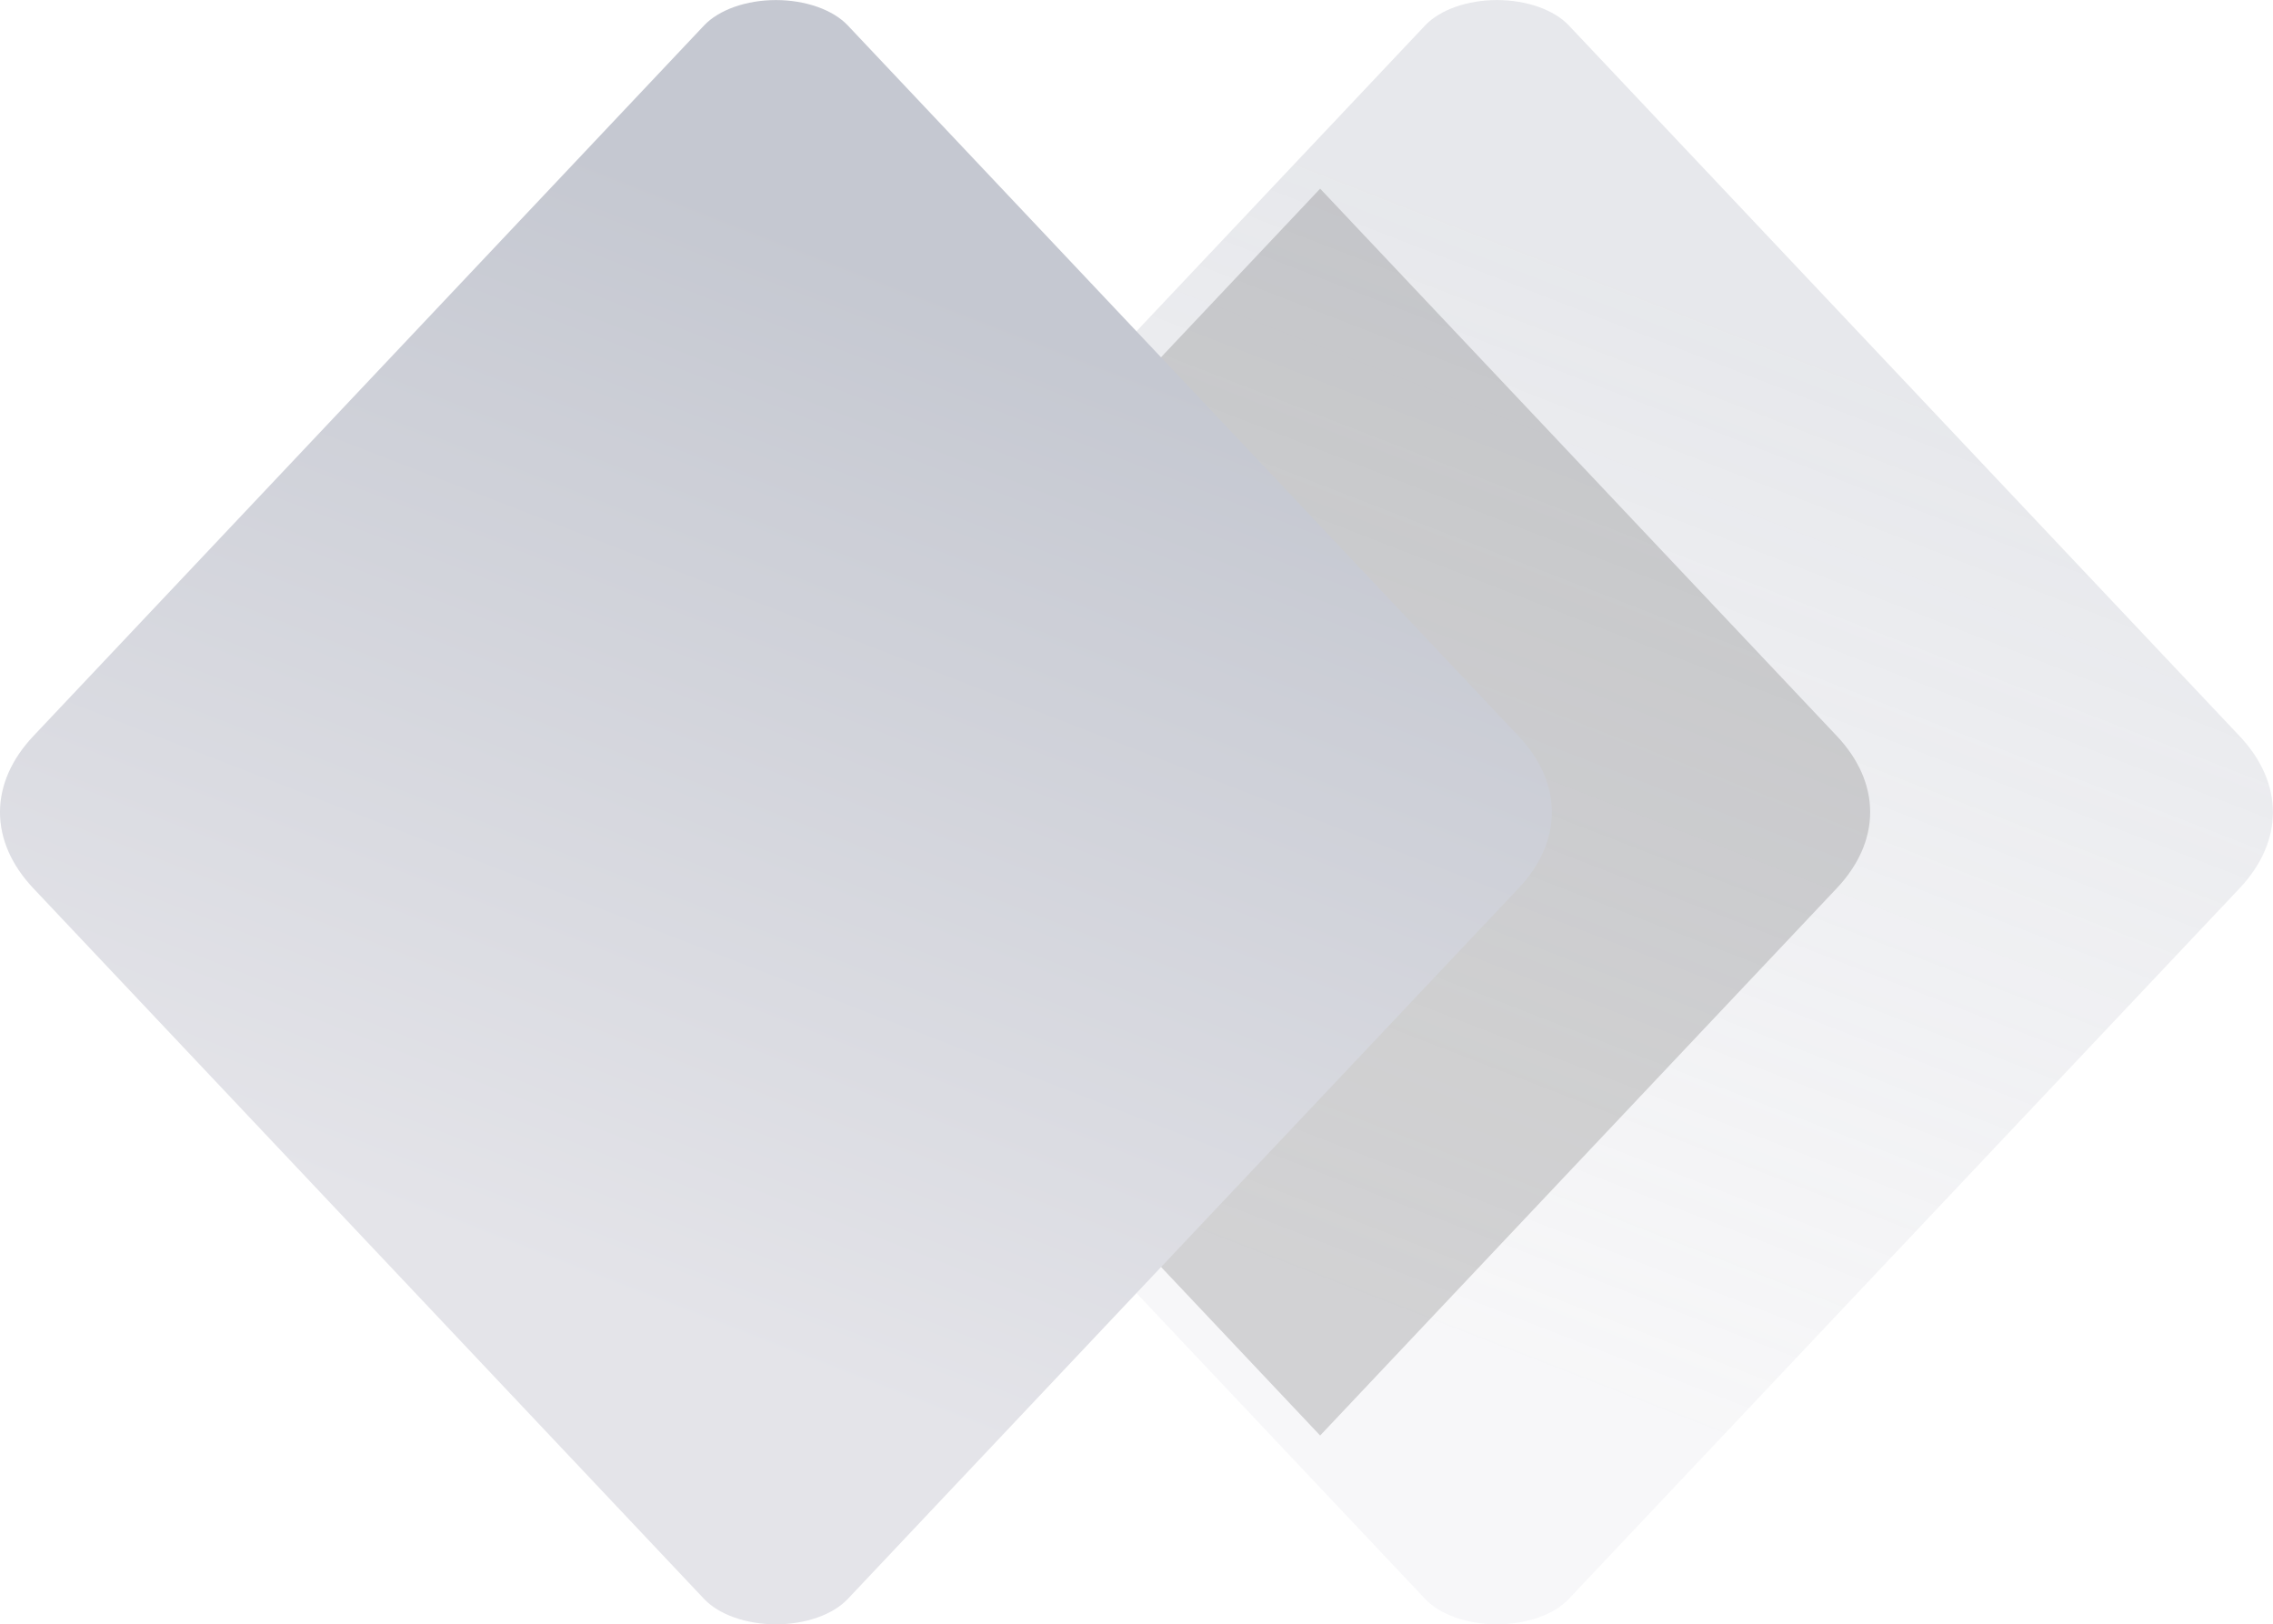 <?xml version="1.0" encoding="UTF-8"?>
<svg fill="none" version="1.1" viewBox="0 0 166.78 119.17" xmlns="http://www.w3.org/2000/svg">
<path d="m115.11 117.31 49.218-52.139c1.602-1.698 2.446-3.623 2.446-5.583 0-1.96-0.844-3.886-2.446-5.583l-49.218-52.139c-0.534-0.566-1.303-1.036-2.228-1.362s-1.974-0.499-3.043-0.499c-1.068 0-2.117 0.172-3.042 0.499-0.926 0.327-1.694 0.797-2.228 1.362l-49.218 52.139c-1.602 1.698-2.446 3.623-2.446 5.583 0 1.96 0.844 3.886 2.446 5.583l49.218 52.139c0.534 0.566 1.302 1.036 2.228 1.362 0.925 0.327 1.974 0.499 3.042 0.499 1.069 0 2.118-0.172 3.043-0.499 0.925-0.326 1.694-0.796 2.228-1.362z" fill="url(#b)"/>
<g transform="translate(-.049 -.937)" filter="url(#c)">
<path d="m96.914 14.779-37.905 40.155c-0.456 0.483-0.853 0.987-1.186 1.506-0.332 0.518-0.601 1.051-0.803 1.594-0.203 0.543-0.339 1.094-0.408 1.649-0.068 0.556-0.068 1.114 0 1.67 0.069 0.555 0.205 1.107 0.408 1.649 0.202 0.543 0.471 1.076 0.803 1.594 0.333 0.519 0.73 1.023 1.186 1.506l37.905 40.155 37.91-40.155c1.603-1.698 2.447-3.624 2.447-5.584 0-1.961-0.844-3.887-2.447-5.584z" fill="#000" fill-opacity=".15"/>
</g>
<path d="m62.205 117.31 49.218-52.139c1.603-1.698 2.446-3.623 2.446-5.583 0-1.96-0.843-3.886-2.446-5.583l-49.218-52.139c-0.534-0.566-1.302-1.036-2.228-1.362s-1.974-0.499-3.043-0.499c-1.068 0-2.118 0.172-3.043 0.499-0.925 0.327-1.693 0.797-2.228 1.362l-49.218 52.139c-1.602 1.698-2.446 3.623-2.446 5.583 1e-7 1.96 0.844 3.886 2.446 5.583l49.218 52.139c0.534 0.566 1.302 1.036 2.228 1.362 0.925 0.327 1.974 0.499 3.043 0.499 1.068 0 2.118-0.172 3.043-0.499 0.925-0.326 1.693-0.796 2.228-1.362z" fill="url(#a)"/>
<defs>
<filter id="c" x="48.593" y="6.811" width="96.645" height="107.41" color-interpolation-filters="sRGB" filterUnits="userSpaceOnUse">
<feFlood flood-opacity="0" result="BackgroundImageFix"/>
<feBlend in="SourceGraphic" in2="BackgroundImageFix" result="shape"/>
<feGaussianBlur result="effect1_foregroundBlur_916_8674" stdDeviation="3.984"/>
</filter>
<linearGradient id="b" x1="75.889" x2="104.21" y1="87.761" y2="14.906" gradientTransform="translate(-.049 -.937)" gradientUnits="userSpaceOnUse">
<stop stop-color="#E4E4E9" stop-opacity=".29" offset="0"/>
<stop stop-color="#C5C8D1" stop-opacity=".42" offset=".998"/>
</linearGradient>
<linearGradient id="a" x1="22.973" x2="51.291" y1="87.761" y2="14.906" gradientTransform="translate(-.049 -.937)" gradientUnits="userSpaceOnUse">
<stop stop-color="#E4E4E9" offset="0"/>
<stop stop-color="#C5C8D1" offset=".998"/>
</linearGradient>
</defs>
</svg>

